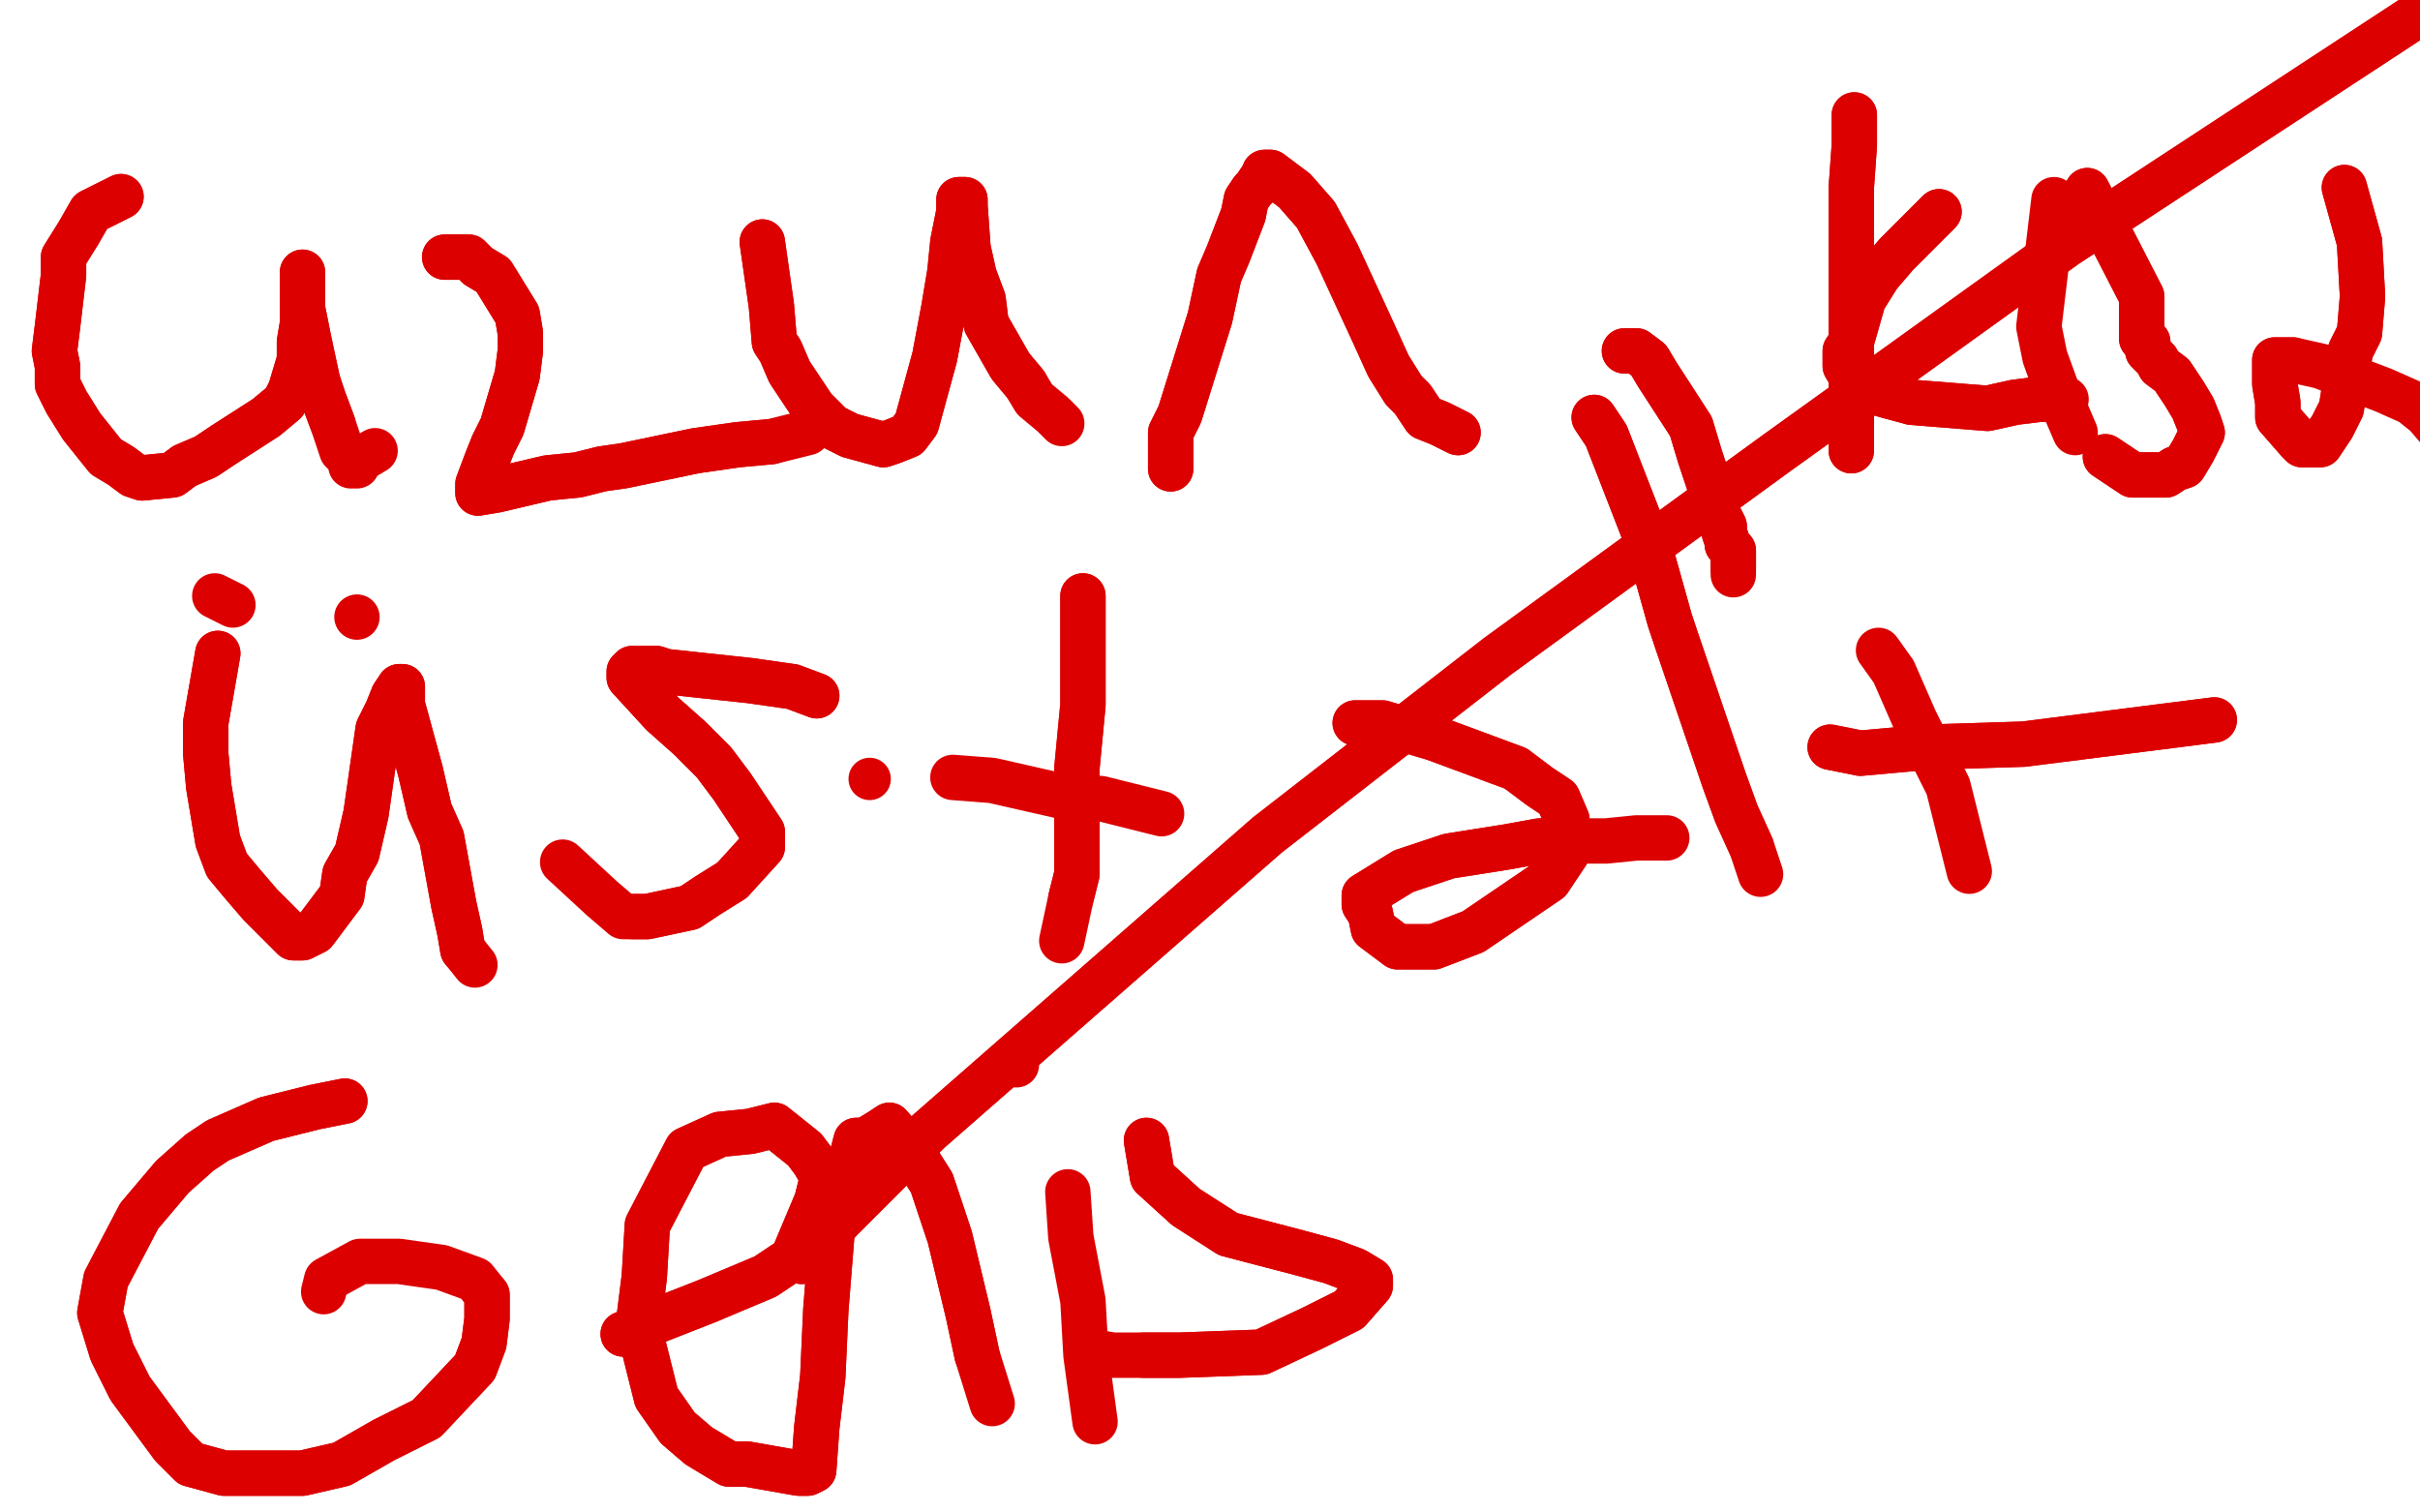 <?xml version="1.0" standalone="no"?>
<!DOCTYPE svg PUBLIC "-//W3C//DTD SVG 1.1//EN"
"http://www.w3.org/Graphics/SVG/1.1/DTD/svg11.dtd">

<svg width="800" height="500" version="1.1" xmlns="http://www.w3.org/2000/svg" xmlns:xlink="http://www.w3.org/1999/xlink" style="stroke-antialiasing: false"><desc>This SVG has been created on https://colorillo.com/</desc><rect x='0' y='0' width='800' height='500' style='fill: rgb(255,255,255); stroke-width:0' /><polyline points="40,65 40,65 40,65 30,70 30,70 26,77 26,77 21,85 21,85 21,91 21,91 19,108 18,116 19,121 19,127 22,133 27,141 35,151 40,154 44,157 47,158 57,157 61,154 68,151 74,147 88,138 94,133 96,129 99,119 99,113 100,107 100,101 100,94 100,93 100,91 100,90 100,94 100,102 102,112 105,126 107,132 110,140" style="fill: none; stroke: #dc0000; stroke-width: 15; stroke-linejoin: round; stroke-linecap: round; stroke-antialiasing: false; stroke-antialias: 0; opacity: 1.0"/>
<polyline points="40,65 40,65 40,65 30,70 30,70 26,77 26,77 21,85 21,85 21,91 19,108 18,116 19,121 19,127 22,133 27,141 35,151 40,154 44,157 47,158 57,157 61,154 68,151 74,147 88,138 94,133 96,129 99,119 99,113 100,107 100,101 100,94 100,93 100,91 100,90 100,94 100,102 102,112 105,126 107,132 110,140 113,149 116,152 116,154 118,154 119,152 124,149" style="fill: none; stroke: #dc0000; stroke-width: 15; stroke-linejoin: round; stroke-linecap: round; stroke-antialiasing: false; stroke-antialias: 0; opacity: 1.0"/>
<polyline points="147,85 147,85 147,85 155,85 155,85 158,88 158,88 163,91 163,91 171,104 171,104 172,110 172,116 171,124 166,141 163,147 161,152 158,160 158,162 158,163 164,162 181,158 191,157 199,155 206,154 230,149 244,147 255,146" style="fill: none; stroke: #dc0000; stroke-width: 15; stroke-linejoin: round; stroke-linecap: round; stroke-antialiasing: false; stroke-antialias: 0; opacity: 1.0"/>
<polyline points="147,85 147,85 147,85 155,85 155,85 158,88 158,88 163,91 163,91 171,104 172,110 172,116 171,124 166,141 163,147 161,152 158,160 158,162 158,163 164,162 181,158 191,157 199,155 206,154 230,149 244,147 255,146 267,143" style="fill: none; stroke: #dc0000; stroke-width: 15; stroke-linejoin: round; stroke-linecap: round; stroke-antialiasing: false; stroke-antialias: 0; opacity: 1.0"/>
<polyline points="252,80 255,101 255,101 256,113 256,113 258,116 258,116 261,123 261,123 269,135 269,135 275,141 275,141 281,144 281,144 292,147 295,146 300,144 303,140 309,118 312,102 314,90 315,80 317,70 317,68 317,66 319,66 319,68 320,82 322,91 325,99 326,107 334,121 339,127" style="fill: none; stroke: #dc0000; stroke-width: 15; stroke-linejoin: round; stroke-linecap: round; stroke-antialiasing: false; stroke-antialias: 0; opacity: 1.0"/>
<polyline points="252,80 255,101 255,101 256,113 256,113 258,116 258,116 261,123 261,123 269,135 269,135 275,141 275,141 281,144 292,147 295,146 300,144 303,140 309,118 312,102 314,90 315,80 317,70 317,68 317,66 319,66 319,68 320,82 322,91 325,99 326,107 334,121 339,127 342,132 348,137 351,140" style="fill: none; stroke: #dc0000; stroke-width: 15; stroke-linejoin: round; stroke-linecap: round; stroke-antialiasing: false; stroke-antialias: 0; opacity: 1.0"/>
<polyline points="387,155 387,155 387,155 387,149 387,149 387,143 387,143 390,137 390,137 400,105 400,105 403,91 406,84 411,71 412,66 414,63 415,62 417,59 418,59 418,57 420,57 428,63 435,71 442,84 454,110 459,121 464,129 467,132 471,138 476,140 482,143" style="fill: none; stroke: #dc0000; stroke-width: 15; stroke-linejoin: round; stroke-linecap: round; stroke-antialiasing: false; stroke-antialias: 0; opacity: 1.0"/>
<polyline points="387,155 387,155 387,155 387,149 387,149 387,143 387,143 390,137 390,137 400,105 403,91 406,84 411,71 412,66 414,63 415,62 417,59 418,59 418,57 420,57 428,63 435,71 442,84 454,110 459,121 464,129 467,132 471,138 476,140 482,143" style="fill: none; stroke: #dc0000; stroke-width: 15; stroke-linejoin: round; stroke-linecap: round; stroke-antialiasing: false; stroke-antialias: 0; opacity: 1.0"/>
<polyline points="537,116 541,116 541,116 545,119 545,119 548,124 548,124 559,141 559,141 562,151 562,151 565,160 565,160 566,166 566,166 570,174 570,176 571,179 571,180 573,182 573,183 573,185 573,186 573,188" style="fill: none; stroke: #dc0000; stroke-width: 15; stroke-linejoin: round; stroke-linecap: round; stroke-antialiasing: false; stroke-antialias: 0; opacity: 1.0"/>
<polyline points="537,116 541,116 541,116 545,119 545,119 548,124 548,124 559,141 559,141 562,151 562,151 565,160 565,160 566,166 570,174 570,176 571,179 571,180 573,182 573,183 573,185 573,186 573,188 573,190" style="fill: none; stroke: #dc0000; stroke-width: 15; stroke-linejoin: round; stroke-linecap: round; stroke-antialiasing: false; stroke-antialias: 0; opacity: 1.0"/>
<polyline points="613,38 613,48 613,48 612,62 612,62 612,118 612,118 612,116 612,116 612,127 612,127 612,146 612,146 612,149 612,149" style="fill: none; stroke: #dc0000; stroke-width: 15; stroke-linejoin: round; stroke-linecap: round; stroke-antialiasing: false; stroke-antialias: 0; opacity: 1.0"/>
<polyline points="613,38 613,48 613,48 612,62 612,62 612,118 612,118 612,116 612,116 612,127 612,127 612,146 612,146 612,149" style="fill: none; stroke: #dc0000; stroke-width: 15; stroke-linejoin: round; stroke-linecap: round; stroke-antialiasing: false; stroke-antialias: 0; opacity: 1.0"/>
<polyline points="641,70 627,84 627,84 621,91 621,91 616,99 616,99 612,113 612,113 610,116 610,116 610,118 610,118 610,119 610,119 610,121 613,126 621,130 632,133 657,135 666,133 674,132" style="fill: none; stroke: #dc0000; stroke-width: 15; stroke-linejoin: round; stroke-linecap: round; stroke-antialiasing: false; stroke-antialias: 0; opacity: 1.0"/>
<polyline points="641,70 627,84 627,84 621,91 621,91 616,99 616,99 612,113 612,113 610,116 610,116 610,118 610,118 610,119 610,121 613,126 621,130 632,133 657,135 666,133 674,132 683,132" style="fill: none; stroke: #dc0000; stroke-width: 15; stroke-linejoin: round; stroke-linecap: round; stroke-antialiasing: false; stroke-antialias: 0; opacity: 1.0"/>
<polyline points="679,66 674,108 674,108 676,118 676,118 680,129 680,129 686,143 686,143" style="fill: none; stroke: #dc0000; stroke-width: 15; stroke-linejoin: round; stroke-linecap: round; stroke-antialiasing: false; stroke-antialias: 0; opacity: 1.0"/>
<polyline points="690,63 690,63 690,63 708,98 708,98 708,102 708,102 708,105 708,105 708,110 708,110 708,112 708,112 710,113 710,113 710,116 713,119 714,121 718,124 722,130 725,135 727,140 728,143 725,149 722,154 719,155 716,157 705,157 696,151" style="fill: none; stroke: #dc0000; stroke-width: 15; stroke-linejoin: round; stroke-linecap: round; stroke-antialiasing: false; stroke-antialias: 0; opacity: 1.0"/>
<polyline points="690,63 690,63 690,63 708,98 708,98 708,102 708,102 708,105 708,105 708,110 708,110 708,112 708,112 710,113 710,116 713,119 714,121 718,124 722,130 725,135 727,140 728,143 725,149 722,154 719,155 716,157 705,157 696,151" style="fill: none; stroke: #dc0000; stroke-width: 15; stroke-linejoin: round; stroke-linecap: round; stroke-antialiasing: false; stroke-antialias: 0; opacity: 1.0"/>
<polyline points="775,62 780,80 780,80 781,98 781,98 780,110 780,110 777,116 777,116 774,135 774,135 771,141 771,141 769,144 769,144 767,147 766,147 761,147 760,146 753,138 753,133 752,127 752,123 752,121 752,119 753,119 758,119" style="fill: none; stroke: #dc0000; stroke-width: 15; stroke-linejoin: round; stroke-linecap: round; stroke-antialiasing: false; stroke-antialias: 0; opacity: 1.0"/>
<polyline points="775,62 780,80 780,80 781,98 781,98 780,110 780,110 777,116 777,116 774,135 774,135 771,141 771,141 769,144 767,147 766,147 761,147 760,146 753,138 753,133 752,127 752,123 752,121 752,119 753,119 758,119 767,121 788,129 797,133 802,137 808,144 820,165" style="fill: none; stroke: #dc0000; stroke-width: 15; stroke-linejoin: round; stroke-linecap: round; stroke-antialiasing: false; stroke-antialias: 0; opacity: 1.0"/>
<polyline points="72,216 72,216 72,216 68,239 68,239 68,249 68,249 69,260 72,278 75,286 80,292 86,299 94,307 97,310 100,310 104,308 113,296 114,289 118,282 121,269 125,241 128,235 130,230 132,227 133,227 133,233 139,255 142,268 146,277 150,299 152,308 153,314" style="fill: none; stroke: #dc0000; stroke-width: 15; stroke-linejoin: round; stroke-linecap: round; stroke-antialiasing: false; stroke-antialias: 0; opacity: 1.0"/>
<polyline points="72,216 72,216 72,216 68,239 68,239 68,249 69,260 72,278 75,286 80,292 86,299 94,307 97,310 100,310 104,308 113,296 114,289 118,282 121,269 125,241 128,235 130,230 132,227 133,227 133,233 139,255 142,268 146,277 150,299 152,308 153,314 157,319" style="fill: none; stroke: #dc0000; stroke-width: 15; stroke-linejoin: round; stroke-linecap: round; stroke-antialiasing: false; stroke-antialias: 0; opacity: 1.0"/>
<polyline points="71,197 71,197 71,197 77,200 77,200" style="fill: none; stroke: #dc0000; stroke-width: 15; stroke-linejoin: round; stroke-linecap: round; stroke-antialiasing: false; stroke-antialias: 0; opacity: 1.0"/>
<polyline points="118,204 118,204 118,204" style="fill: none; stroke: #dc0000; stroke-width: 15; stroke-linejoin: round; stroke-linecap: round; stroke-antialiasing: false; stroke-antialias: 0; opacity: 1.0"/>
<polyline points="270,230 262,227 262,227 248,225 248,225 220,222 220,222 217,221 217,221 213,221 213,221 209,221 209,221 208,222 208,222 208,224 219,236 228,244 236,252 242,260 250,272 252,275 252,278 252,280 242,291 234,296 228,300 214,303 209,303" style="fill: none; stroke: #dc0000; stroke-width: 15; stroke-linejoin: round; stroke-linecap: round; stroke-antialiasing: false; stroke-antialias: 0; opacity: 1.0"/>
<polyline points="270,230 262,227 262,227 248,225 248,225 220,222 220,222 217,221 217,221 213,221 213,221 209,221 209,221 208,222 208,224 219,236 228,244 236,252 242,260 250,272 252,275 252,278 252,280 242,291 234,296 228,300 214,303 209,303 206,303 199,297 186,285" style="fill: none; stroke: #dc0000; stroke-width: 15; stroke-linejoin: round; stroke-linecap: round; stroke-antialiasing: false; stroke-antialias: 0; opacity: 1.0"/>
<polyline points="358,197 358,204 358,204 358,213 358,213 358,233 358,233 356,254 356,254 356,278 356,278 356,289 356,289 354,297 354,297" style="fill: none; stroke: #dc0000; stroke-width: 15; stroke-linejoin: round; stroke-linecap: round; stroke-antialiasing: false; stroke-antialias: 0; opacity: 1.0"/>
<polyline points="358,197 358,204 358,204 358,213 358,213 358,233 358,233 356,254 356,254 356,278 356,278 356,289 356,289 354,297 351,311" style="fill: none; stroke: #dc0000; stroke-width: 15; stroke-linejoin: round; stroke-linecap: round; stroke-antialiasing: false; stroke-antialias: 0; opacity: 1.0"/>
<circle cx="287.5" cy="257.5" r="7" style="fill: #dc0000; stroke-antialiasing: false; stroke-antialias: 0; opacity: 1.0"/>
<polyline points="315,257 328,258 350,263 364,264 384,269" style="fill: none; stroke: #dc0000; stroke-width: 15; stroke-linejoin: round; stroke-linecap: round; stroke-antialiasing: false; stroke-antialias: 0; opacity: 1.0"/>
<polyline points="448,239 457,239 457,239 474,244 474,244 501,254 501,254 509,260 509,260 515,264 515,264 518,271 518,271 518,274 518,274 518,282 512,291 487,308 474,313 467,313 462,313 454,307 453,302 451,299 451,296 464,288 479,283 498,280 509,278" style="fill: none; stroke: #dc0000; stroke-width: 15; stroke-linejoin: round; stroke-linecap: round; stroke-antialiasing: false; stroke-antialias: 0; opacity: 1.0"/>
<polyline points="448,239 457,239 457,239 474,244 474,244 501,254 501,254 509,260 509,260 515,264 515,264 518,271 518,271 518,274 518,282 512,291 487,308 474,313 467,313 462,313 454,307 453,302 451,299 451,296 464,288 479,283 498,280 509,278 531,278 541,277 551,277" style="fill: none; stroke: #dc0000; stroke-width: 15; stroke-linejoin: round; stroke-linecap: round; stroke-antialiasing: false; stroke-antialias: 0; opacity: 1.0"/>
<polyline points="527,138 531,144 531,144 545,180 545,180 552,205 552,205 554,211 554,211 570,258 570,258 574,269 574,269 579,280 579,280" style="fill: none; stroke: #dc0000; stroke-width: 15; stroke-linejoin: round; stroke-linecap: round; stroke-antialiasing: false; stroke-antialias: 0; opacity: 1.0"/>
<polyline points="527,138 531,144 531,144 545,180 545,180 552,205 552,205 554,211 554,211 570,258 570,258 574,269 574,269 579,280 582,289" style="fill: none; stroke: #dc0000; stroke-width: 15; stroke-linejoin: round; stroke-linecap: round; stroke-antialiasing: false; stroke-antialias: 0; opacity: 1.0"/>
<polyline points="621,215 626,222 626,222 633,238 633,238 644,260 644,260 651,288 651,288" style="fill: none; stroke: #dc0000; stroke-width: 15; stroke-linejoin: round; stroke-linecap: round; stroke-antialiasing: false; stroke-antialias: 0; opacity: 1.0"/>
<polyline points="605,247 605,247 605,247 615,249 615,249 637,247 637,247 669,246 669,246 732,238 732,238" style="fill: none; stroke: #dc0000; stroke-width: 15; stroke-linejoin: round; stroke-linecap: round; stroke-antialiasing: false; stroke-antialias: 0; opacity: 1.0"/>
<polyline points="605,247 605,247 605,247 615,249 615,249 637,247 637,247 669,246 669,246 732,238" style="fill: none; stroke: #dc0000; stroke-width: 15; stroke-linejoin: round; stroke-linecap: round; stroke-antialiasing: false; stroke-antialias: 0; opacity: 1.0"/>
<polyline points="114,364 104,366 104,366 88,370 88,370 72,377 72,377 66,381 66,381 57,389 57,389 46,402 46,402 35,423 35,423 33,434 37,447 43,459 57,478 63,484 74,487 100,487 113,484 127,476 141,469 157,452 160,444 161,436 161,428" style="fill: none; stroke: #dc0000; stroke-width: 15; stroke-linejoin: round; stroke-linecap: round; stroke-antialiasing: false; stroke-antialias: 0; opacity: 1.0"/>
<polyline points="114,364 104,366 104,366 88,370 88,370 72,377 72,377 66,381 66,381 57,389 57,389 46,402 46,402 35,423 33,434 37,447 43,459 57,478 63,484 74,487 100,487 113,484 127,476 141,469 157,452 160,444 161,436 161,428 157,423 146,419 132,417 119,417 108,423 107,427" style="fill: none; stroke: #dc0000; stroke-width: 15; stroke-linejoin: round; stroke-linecap: round; stroke-antialiasing: false; stroke-antialias: 0; opacity: 1.0"/>
<polyline points="206,441 234,430 234,430 253,422 253,422 262,416 262,416 270,397 270,397 272,389 272,389 269,384 269,384 266,380 266,380 256,372 248,374 238,375 227,380 214,405 213,422 211,438 217,462 224,472 231,478 241,484 247,484 264,487 267,487 269,486 270,472 272,455 273,433 275,408 283,377 286,377 291,374 294,372 301,380 308,391 314,409 320,434 323,448" style="fill: none; stroke: #dc0000; stroke-width: 15; stroke-linejoin: round; stroke-linecap: round; stroke-antialiasing: false; stroke-antialias: 0; opacity: 1.0"/>
<polyline points="206,441 234,430 234,430 253,422 253,422 262,416 262,416 270,397 270,397 272,389 272,389 269,384 269,384 266,380 256,372 248,374 238,375 227,380 214,405 213,422 211,438 217,462 224,472 231,478 241,484 247,484 264,487 267,487 269,486 270,472 272,455 273,433 275,408 283,377 286,377 291,374 294,372 301,380 308,391 314,409 320,434 323,448 328,464" style="fill: none; stroke: #dc0000; stroke-width: 15; stroke-linejoin: round; stroke-linecap: round; stroke-antialiasing: false; stroke-antialias: 0; opacity: 1.0"/>
<polyline points="353,394 354,409 354,409 358,430 358,430 359,448 359,448 362,470 362,470" style="fill: none; stroke: #dc0000; stroke-width: 15; stroke-linejoin: round; stroke-linecap: round; stroke-antialiasing: false; stroke-antialias: 0; opacity: 1.0"/>
<polyline points="336,352 336,352 336,352" style="fill: none; stroke: #dc0000; stroke-width: 15; stroke-linejoin: round; stroke-linecap: round; stroke-antialiasing: false; stroke-antialias: 0; opacity: 1.0"/>
<polyline points="379,377 381,389 381,389 392,399 392,399 406,408 406,408 429,414 429,414 440,417 440,417 448,420 448,420 453,423 453,425 446,433 434,439 417,447 390,448 378,448" style="fill: none; stroke: #dc0000; stroke-width: 15; stroke-linejoin: round; stroke-linecap: round; stroke-antialiasing: false; stroke-antialias: 0; opacity: 1.0"/>
<polyline points="379,377 381,389 381,389 392,399 392,399 406,408 406,408 429,414 429,414 440,417 440,417 448,420 453,423 453,425 446,433 434,439 417,447 390,448 378,448 368,448 362,447" style="fill: none; stroke: #dc0000; stroke-width: 15; stroke-linejoin: round; stroke-linecap: round; stroke-antialiasing: false; stroke-antialias: 0; opacity: 1.0"/>
<polyline points="265,417 278,403 278,403 307,374 307,374 419,276 419,276 495,217 495,217 587,150 587,150 683,81 683,81 883,-50 883,-50" style="fill: none; stroke: #dc0000; stroke-width: 15; stroke-linejoin: round; stroke-linecap: round; stroke-antialiasing: false; stroke-antialias: 0; opacity: 1.0"/>
<polyline points="265,417 278,403 278,403 307,374 307,374 419,276 419,276 495,217 495,217 587,150 587,150 683,81 683,81 883,-50 982,-50" style="fill: none; stroke: #dc0000; stroke-width: 15; stroke-linejoin: round; stroke-linecap: round; stroke-antialiasing: false; stroke-antialias: 0; opacity: 1.0"/>
</svg>
